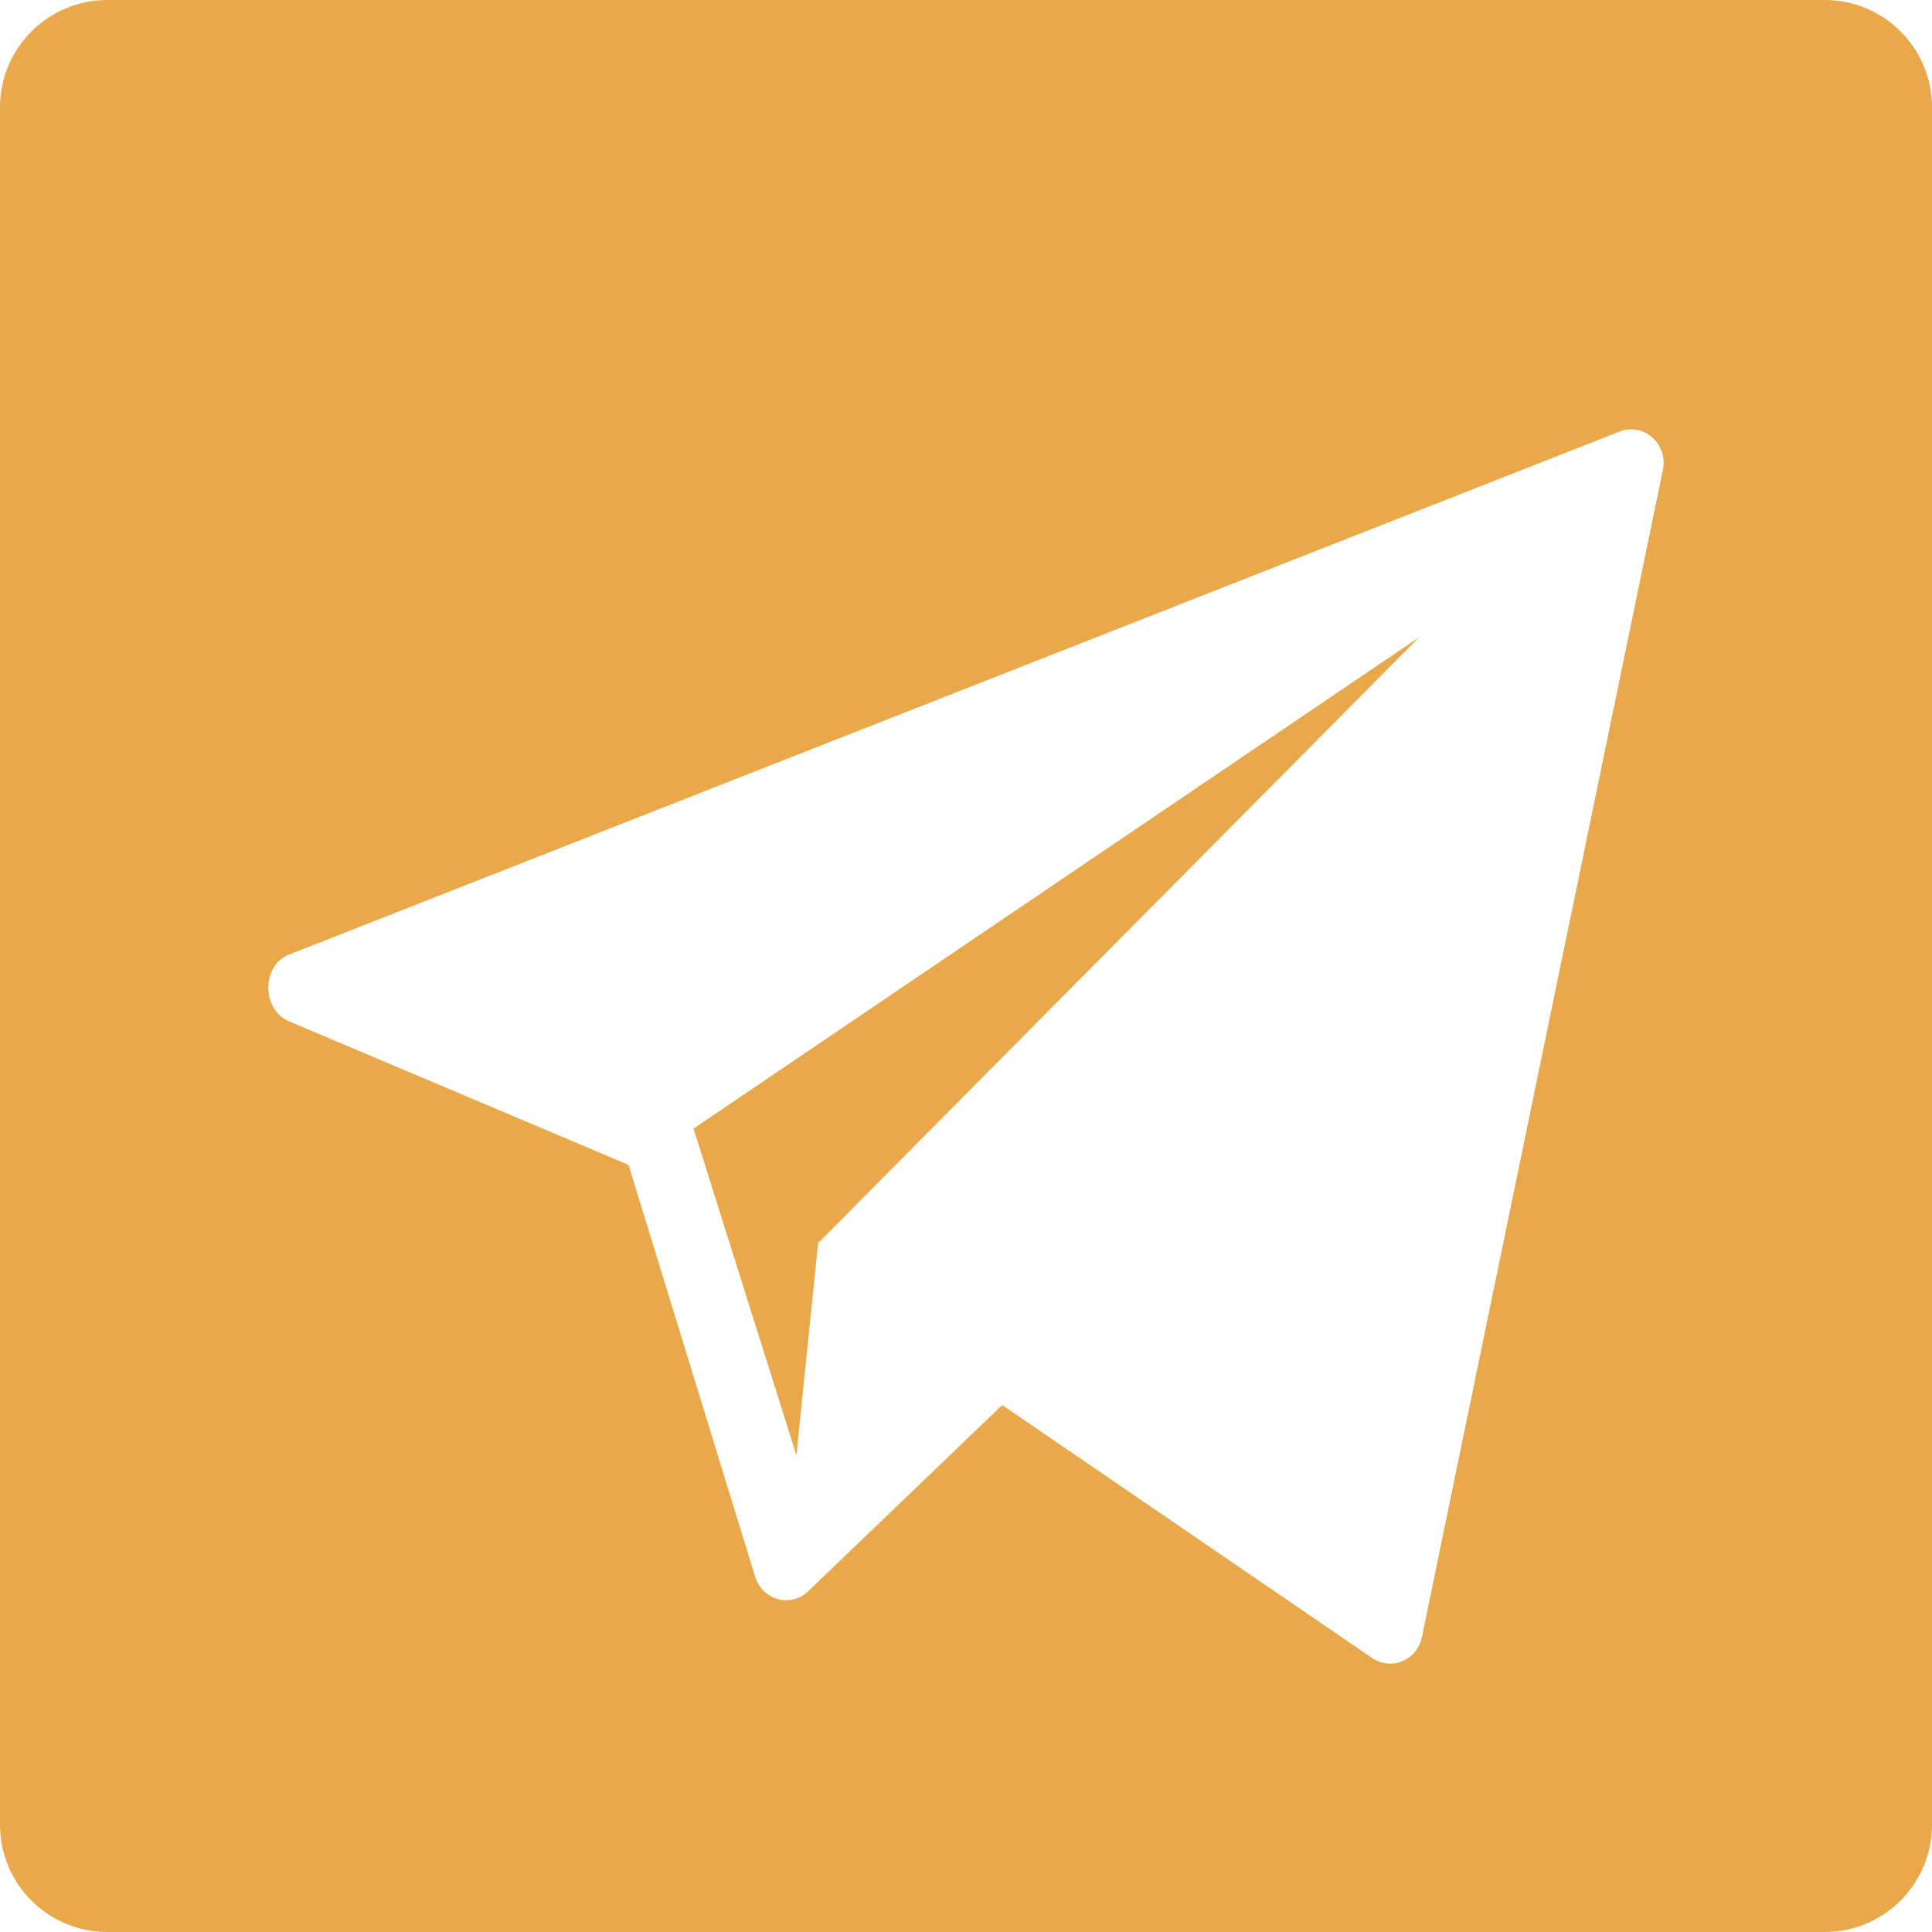 <?xml version="1.0" encoding="UTF-8"?> <svg xmlns="http://www.w3.org/2000/svg" width="36" height="36" viewBox="0 0 36 36" fill="none"> <path fill-rule="evenodd" clip-rule="evenodd" d="M2 0C0.896 0 0 0.896 0 2V34C0 35.105 0.896 36 2 36H34C35.105 36 36 35.105 36 34V2C36 0.896 35.105 0 34 0H2ZM5.379 17.79L30.175 8.043C30.621 7.864 31.082 8.266 30.987 8.75L26.496 30.5C26.412 30.927 25.94 31.136 25.581 30.904L18.675 26.181L15.042 29.667C14.719 29.953 14.218 29.814 14.077 29.399L11.712 21.706L5.36 19.02C5.073 18.884 4.957 18.55 5.014 18.258C5.053 18.055 5.175 17.872 5.379 17.79ZM14.84 27.117L15.244 23.163L26.446 11.872L12.923 21.03L14.84 27.117Z" fill="#E9A849"></path> </svg> 